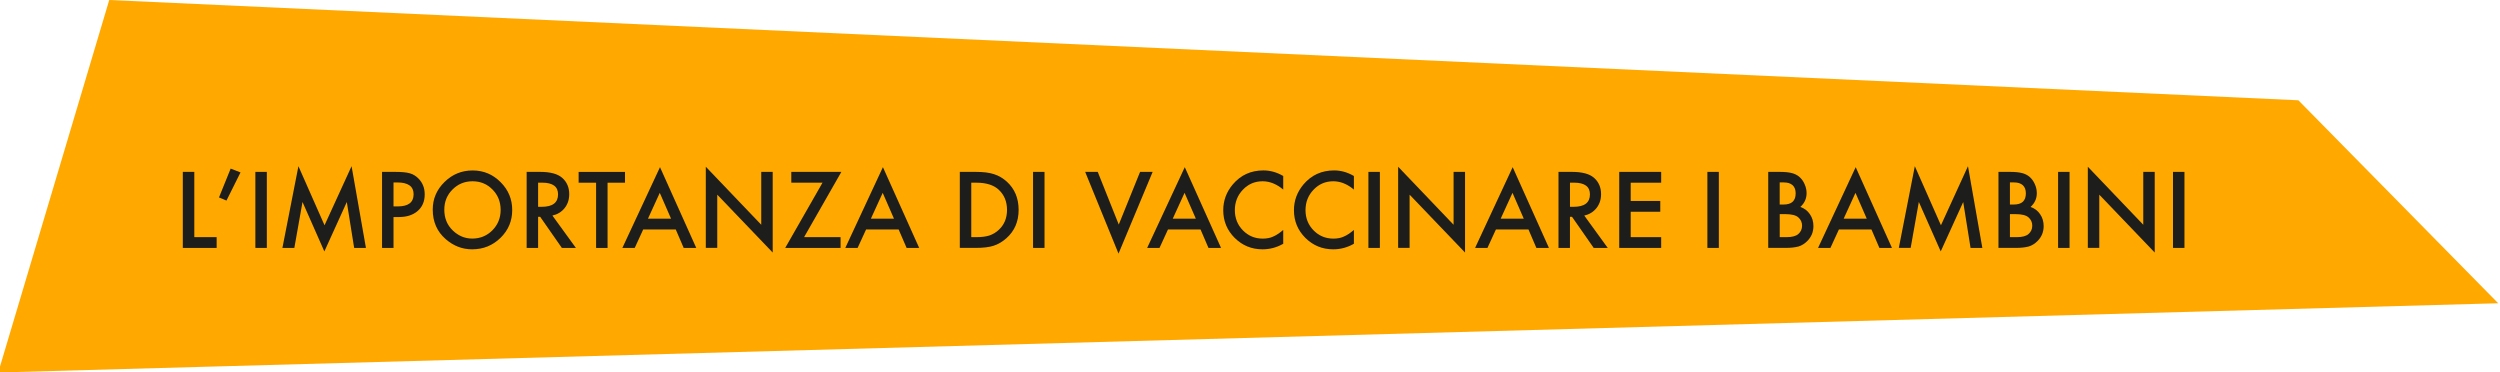 <svg xmlns="http://www.w3.org/2000/svg" xmlns:xlink="http://www.w3.org/1999/xlink" id="Livello_1" x="0px" y="0px" viewBox="0 0 698 104" style="enable-background:new 0 0 698 104;" xml:space="preserve">
<style type="text/css">
	.st0{fill:#FFA900;}
	.st1{fill:#1D1D1B;}
</style>
<polygon class="st0" points="30.5,0 -0.5,104 697.5,84.67 641.71,28 "></polygon>
<g>
	<path class="st1" d="M54.25,47.99v18.22h6.24v3.01h-9.45V47.99H54.25z"></path>
	<path class="st1" d="M64.4,47.07l2.75,1.07l-3.92,7.86l-2.09-0.87L64.4,47.07z"></path>
	<path class="st1" d="M74.5,47.99v21.23h-3.2V47.99H74.5z"></path>
	<path class="st1" d="M78.85,69.22l4.47-22.82l7.29,16.5l7.55-16.5l4.01,22.82h-3.29l-2.05-12.82L90.56,70.2l-6.1-13.81l-2.28,12.83   H78.85z"></path>
	<path class="st1" d="M109.87,60.6v8.62h-3.2V47.99h3.63c1.78,0,3.12,0.12,4.03,0.37c0.92,0.25,1.72,0.71,2.42,1.4   c1.22,1.19,1.83,2.69,1.83,4.51c0,1.94-0.65,3.48-1.95,4.62s-3.06,1.71-5.27,1.71H109.87z M109.87,57.63h1.2   c2.94,0,4.41-1.13,4.41-3.4c0-2.19-1.52-3.29-4.55-3.29h-1.06V57.63z"></path>
	<path class="st1" d="M120.82,58.51c0-2.99,1.1-5.56,3.29-7.7c2.18-2.15,4.8-3.22,7.86-3.22c3.02,0,5.62,1.08,7.78,3.25   c2.17,2.16,3.26,4.76,3.26,7.8c0,3.05-1.09,5.64-3.27,7.77c-2.19,2.14-4.84,3.2-7.93,3.2c-2.74,0-5.2-0.95-7.38-2.85   C122.02,64.66,120.82,61.91,120.82,58.51z M124.05,58.55c0,2.35,0.79,4.28,2.36,5.79c1.57,1.51,3.38,2.27,5.43,2.27   c2.23,0,4.11-0.77,5.64-2.31c1.53-1.56,2.3-3.46,2.3-5.69c0-2.26-0.76-4.16-2.27-5.69c-1.5-1.54-3.36-2.31-5.58-2.31   c-2.21,0-4.07,0.77-5.6,2.31C124.81,54.44,124.05,56.32,124.05,58.55z"></path>
	<path class="st1" d="M154.23,60.18l6.57,9.05h-3.92l-6.06-8.69h-0.58v8.69h-3.2V47.99h3.75c2.81,0,4.83,0.53,6.08,1.58   c1.38,1.17,2.06,2.72,2.06,4.65c0,1.5-0.43,2.8-1.29,3.88C156.78,59.18,155.64,59.87,154.23,60.18z M150.24,57.74h1.02   c3.03,0,4.55-1.16,4.55-3.48c0-2.17-1.48-3.26-4.43-3.26h-1.14V57.74z"></path>
	<path class="st1" d="M169.63,51.01v18.22h-3.2V51.01h-4.88v-3.01h12.95v3.01H169.63z"></path>
	<path class="st1" d="M188.67,64.07h-9.09l-2.37,5.16h-3.45l10.51-22.56l10.13,22.56h-3.51L188.67,64.07z M187.36,61.06l-3.15-7.22   l-3.3,7.22H187.36z"></path>
	<path class="st1" d="M197.06,69.22V46.55l15.48,16.2V47.99h3.2v22.52l-15.48-16.16v14.86H197.06z"></path>
	<path class="st1" d="M224.5,66.21h10.19v3.01h-15.46l10.42-18.22h-8.72v-3.01h13.98L224.5,66.21z"></path>
	<path class="st1" d="M250.9,64.07h-9.09l-2.37,5.16H236l10.51-22.56l10.13,22.56h-3.51L250.9,64.07z M249.6,61.06l-3.15-7.22   l-3.3,7.22H249.6z"></path>
	<path class="st1" d="M267.98,69.22V47.99h4.45c2.14,0,3.82,0.21,5.06,0.63c1.33,0.41,2.53,1.11,3.62,2.1   c2.19,2,3.29,4.62,3.29,7.88c0,3.26-1.14,5.9-3.42,7.92c-1.15,1.01-2.35,1.71-3.6,2.1c-1.17,0.39-2.84,0.59-4.99,0.59H267.98z    M271.18,66.21h1.44c1.44,0,2.64-0.15,3.59-0.45c0.95-0.32,1.82-0.83,2.59-1.53c1.58-1.44,2.36-3.31,2.36-5.62   c0-2.33-0.78-4.22-2.34-5.66c-1.4-1.29-3.47-1.94-6.2-1.94h-1.44V66.21z"></path>
	<path class="st1" d="M291.63,47.99v21.23h-3.2V47.99H291.63z"></path>
	<path class="st1" d="M306.49,47.99l5.87,14.71l5.95-14.71h3.51l-9.53,22.82l-9.31-22.82H306.49z"></path>
	<path class="st1" d="M335.19,64.07h-9.09l-2.37,5.16h-3.45l10.51-22.56l10.13,22.56h-3.51L335.19,64.07z M333.88,61.06l-3.15-7.22   l-3.3,7.22H333.88z"></path>
	<path class="st1" d="M358.28,49.14v3.79c-1.85-1.55-3.77-2.32-5.75-2.32c-2.18,0-4.02,0.78-5.51,2.35   c-1.5,1.56-2.25,3.47-2.25,5.72c0,2.23,0.75,4.11,2.25,5.64c1.5,1.53,3.35,2.3,5.53,2.3c1.13,0,2.09-0.18,2.87-0.55   c0.44-0.18,0.9-0.43,1.37-0.74s0.97-0.69,1.49-1.13v3.86c-1.83,1.04-3.76,1.55-5.78,1.55c-3.03,0-5.62-1.06-7.77-3.18   c-2.14-2.14-3.2-4.71-3.2-7.73c0-2.7,0.89-5.11,2.68-7.23c2.2-2.59,5.05-3.89,8.54-3.89C354.66,47.58,356.5,48.1,358.28,49.14z"></path>
	<path class="st1" d="M378.01,49.14v3.79c-1.85-1.55-3.77-2.32-5.75-2.32c-2.18,0-4.02,0.78-5.51,2.35   c-1.5,1.56-2.25,3.47-2.25,5.72c0,2.23,0.75,4.11,2.25,5.64c1.5,1.53,3.35,2.3,5.53,2.3c1.13,0,2.08-0.18,2.87-0.55   c0.44-0.18,0.9-0.43,1.37-0.74c0.47-0.31,0.97-0.69,1.49-1.13v3.86c-1.83,1.04-3.76,1.55-5.77,1.55c-3.03,0-5.62-1.06-7.77-3.18   c-2.14-2.14-3.2-4.71-3.2-7.73c0-2.7,0.89-5.11,2.68-7.23c2.2-2.59,5.05-3.89,8.54-3.89C374.39,47.58,376.23,48.1,378.01,49.14z"></path>
	<path class="st1" d="M385.26,47.99v21.23h-3.2V47.99H385.26z"></path>
	<path class="st1" d="M390.36,69.22V46.55l15.48,16.2V47.99h3.2v22.52l-15.48-16.16v14.86H390.36z"></path>
	<path class="st1" d="M426.75,64.07h-9.09l-2.37,5.16h-3.45l10.5-22.56l10.13,22.56h-3.51L426.75,64.07z M425.44,61.06l-3.15-7.22   l-3.3,7.22H425.44z"></path>
	<path class="st1" d="M442.32,60.18l6.57,9.05h-3.92l-6.06-8.69h-0.58v8.69h-3.2V47.99h3.75c2.8,0,4.83,0.53,6.08,1.58   c1.38,1.17,2.06,2.72,2.06,4.65c0,1.5-0.43,2.8-1.29,3.88C444.87,59.18,443.74,59.87,442.32,60.18z M438.34,57.74h1.02   c3.03,0,4.55-1.16,4.55-3.48c0-2.17-1.48-3.26-4.43-3.26h-1.14V57.74z"></path>
	<path class="st1" d="M463.8,51.01h-8.51v5.1h8.26v3.01h-8.26v7.09h8.51v3.01h-11.71V47.99h11.71V51.01z"></path>
	<path class="st1" d="M479.9,47.99v21.23h-3.2V47.99H479.9z"></path>
	<path class="st1" d="M493.69,69.22V47.99h3.19c1.42,0,2.55,0.11,3.4,0.33c0.85,0.22,1.57,0.59,2.16,1.11   c0.6,0.54,1.07,1.21,1.42,2.02c0.36,0.82,0.54,1.64,0.54,2.47c0,1.52-0.58,2.81-1.75,3.86c1.13,0.38,2.02,1.06,2.67,2.02   c0.66,0.95,0.99,2.06,0.99,3.33c0,1.66-0.59,3.06-1.76,4.21c-0.71,0.71-1.5,1.2-2.38,1.47c-0.96,0.27-2.17,0.4-3.62,0.4H493.69z    M496.9,57.11h1c1.19,0,2.06-0.26,2.62-0.79s0.83-1.3,0.83-2.33c0-1-0.28-1.76-0.85-2.28c-0.57-0.52-1.39-0.78-2.48-0.78h-1.13   V57.11z M496.9,66.21h1.98c1.45,0,2.51-0.28,3.19-0.85c0.71-0.61,1.07-1.39,1.07-2.34c0-0.92-0.34-1.69-1.03-2.31   c-0.67-0.61-1.87-0.92-3.59-0.92h-1.62V66.21z"></path>
	<path class="st1" d="M522.51,64.07h-9.09l-2.37,5.16h-3.45l10.51-22.56l10.13,22.56h-3.51L522.51,64.07z M521.2,61.06l-3.15-7.22   l-3.3,7.22H521.2z"></path>
	<path class="st1" d="M530.15,69.22l4.47-22.82l7.29,16.5l7.55-16.5l4.01,22.82h-3.29l-2.05-12.82l-6.28,13.79l-6.11-13.81   l-2.28,12.83H530.15z"></path>
	<path class="st1" d="M557.97,69.22V47.99h3.19c1.42,0,2.55,0.11,3.4,0.33c0.85,0.22,1.57,0.59,2.16,1.11   c0.6,0.54,1.07,1.21,1.42,2.02c0.36,0.82,0.54,1.64,0.54,2.47c0,1.52-0.58,2.81-1.75,3.86c1.13,0.38,2.02,1.06,2.67,2.02   c0.66,0.95,0.99,2.06,0.99,3.33c0,1.66-0.59,3.06-1.76,4.21c-0.71,0.71-1.5,1.2-2.38,1.47c-0.96,0.27-2.17,0.4-3.62,0.4H557.97z    M561.17,57.11h1c1.19,0,2.06-0.26,2.62-0.79s0.83-1.3,0.83-2.33c0-1-0.28-1.76-0.85-2.28c-0.57-0.52-1.39-0.78-2.47-0.78h-1.13   V57.11z M561.17,66.21h1.98c1.45,0,2.51-0.28,3.19-0.85c0.71-0.61,1.07-1.39,1.07-2.34c0-0.92-0.34-1.69-1.03-2.31   c-0.67-0.61-1.87-0.92-3.59-0.92h-1.62V66.21z"></path>
	<path class="st1" d="M577.82,47.99v21.23h-3.2V47.99H577.82z"></path>
	<path class="st1" d="M582.92,69.22V46.55l15.48,16.2V47.99h3.2v22.52l-15.48-16.16v14.86H582.92z"></path>
	<path class="st1" d="M609.9,47.99v21.23h-3.2V47.99H609.9z"></path>
</g>
</svg>